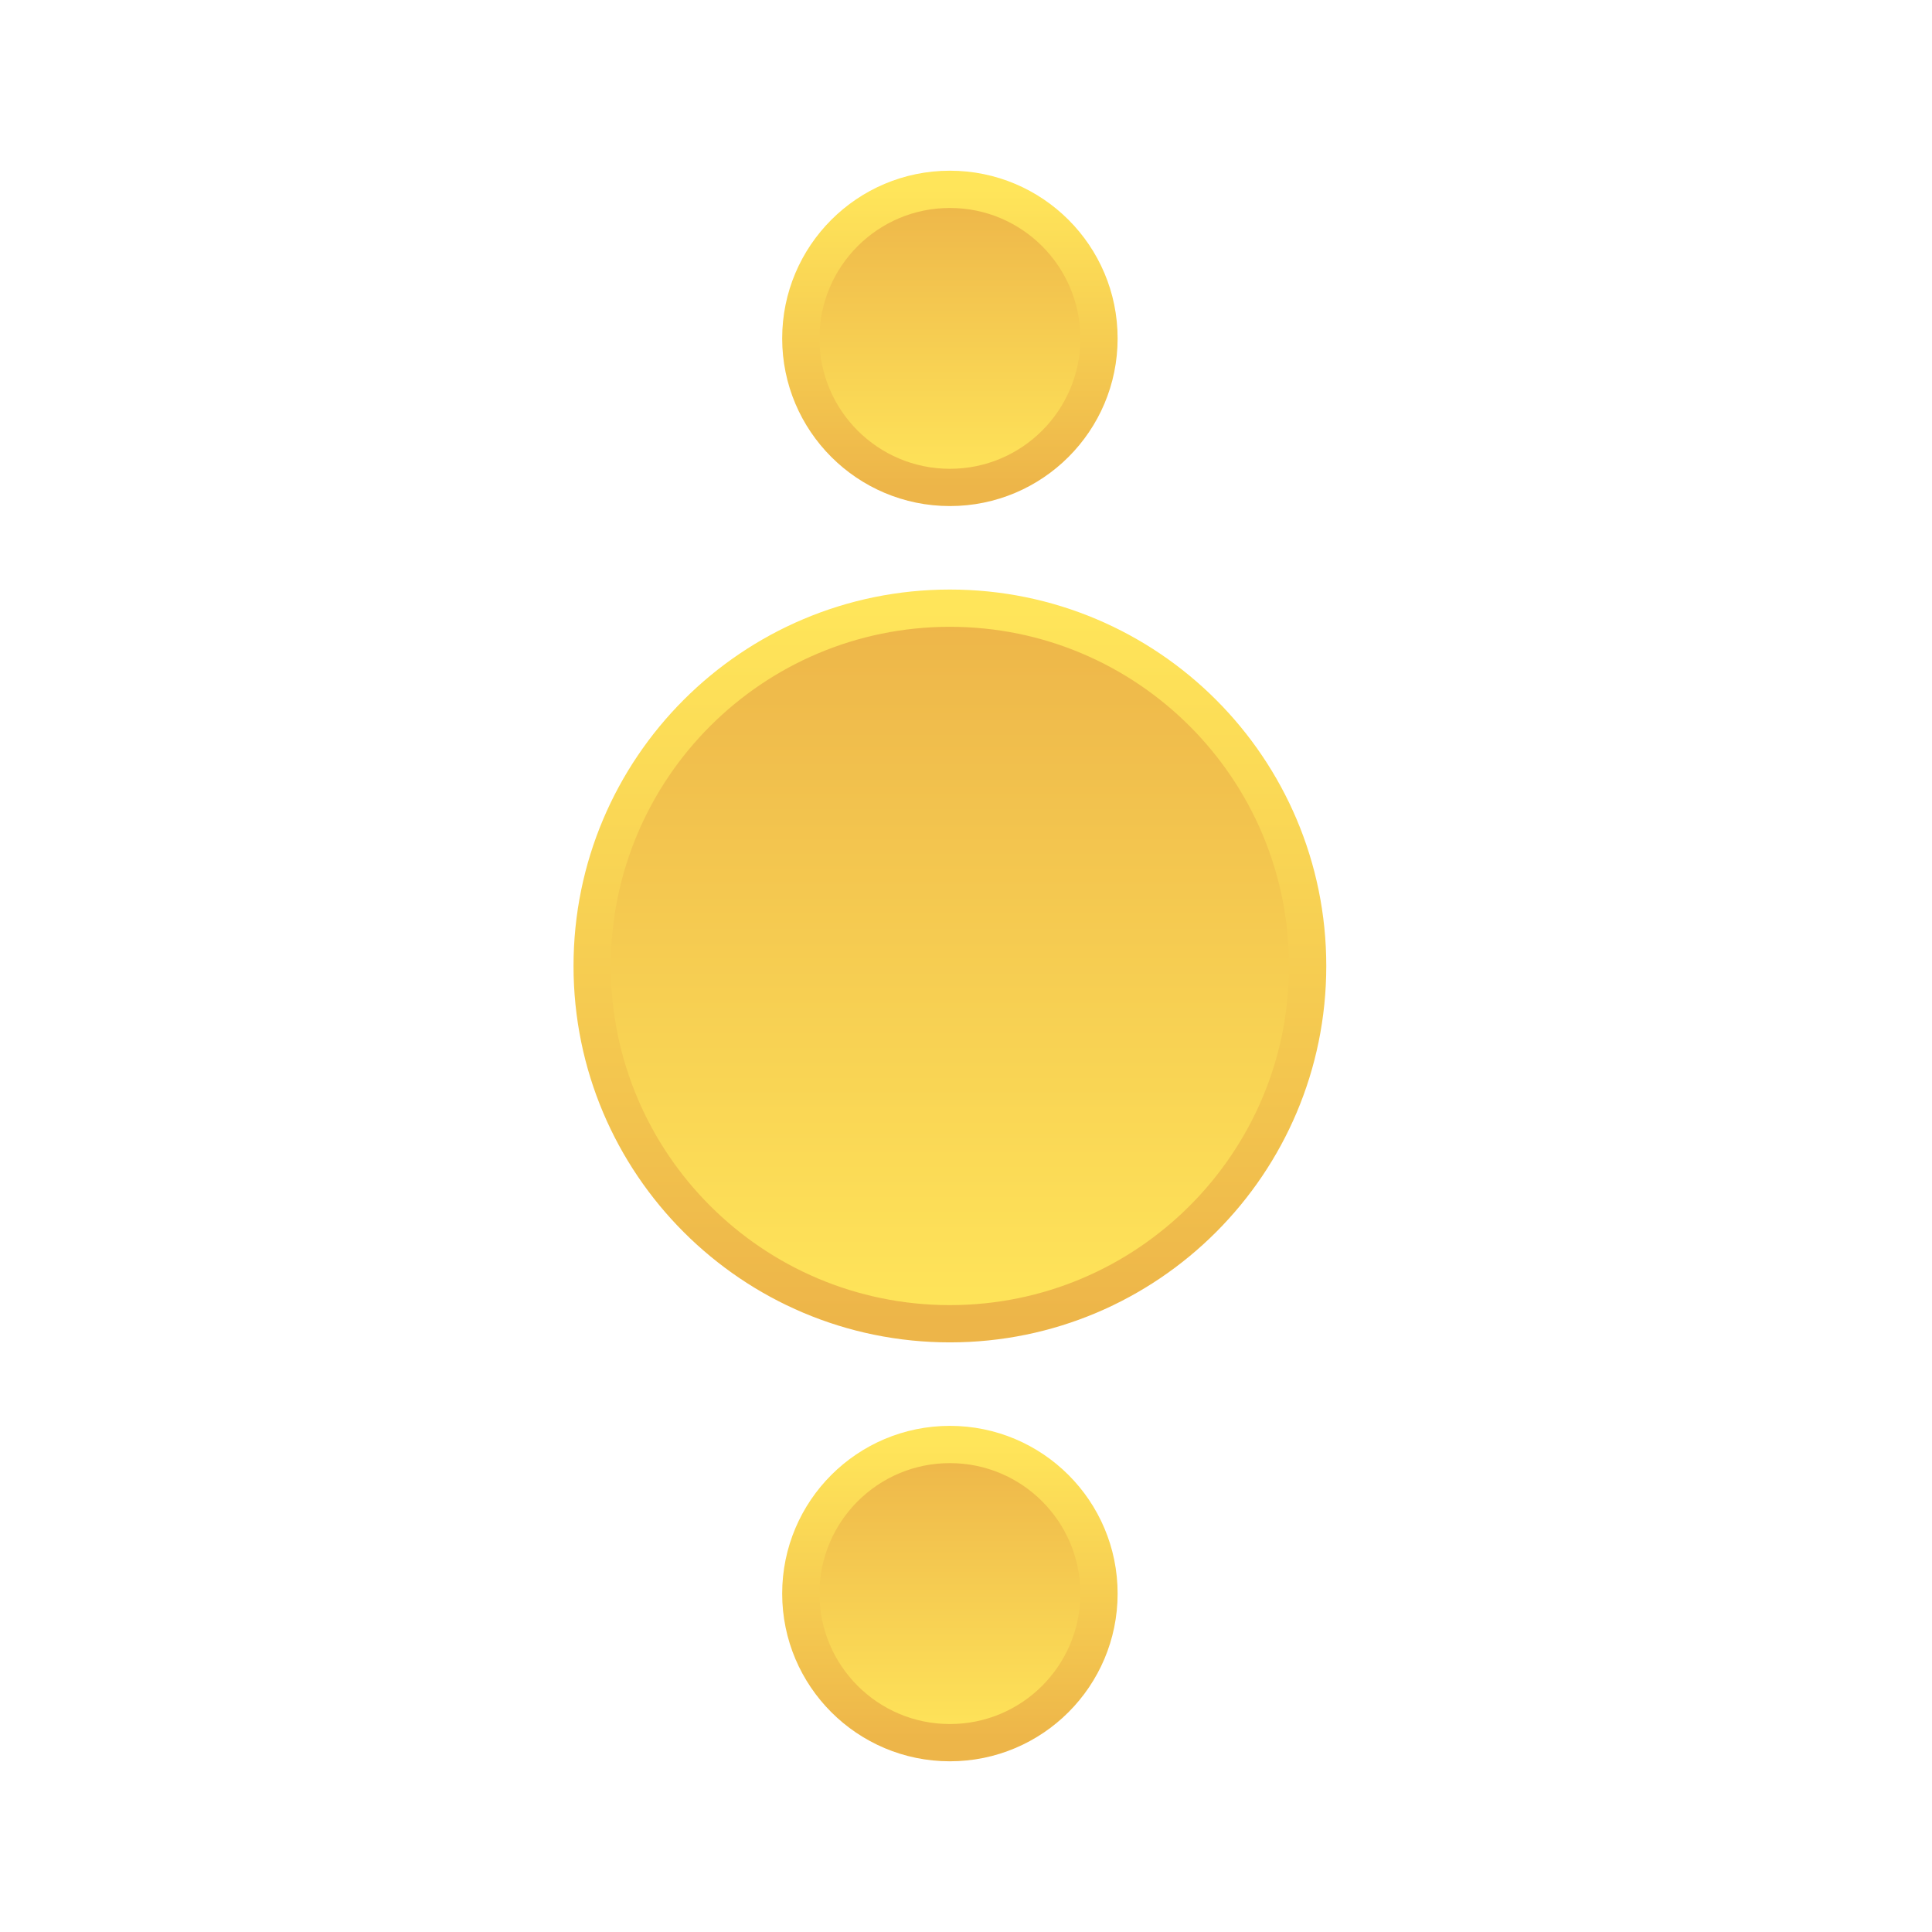 <svg width="24" height="24" viewBox="0 0 24 24" fill="none" xmlns="http://www.w3.org/2000/svg">
<g clip-path="url(#clip0_4324_1308)">
<path d="M11.8 6.055C12.823 6.055 13.652 5.226 13.652 4.204C13.652 3.181 12.823 2.352 11.8 2.352C10.777 2.352 9.948 3.181 9.948 4.204C9.948 5.226 10.777 6.055 11.8 6.055Z" fill="url(#paint0_linear_4324_1308)" stroke="url(#paint1_linear_4324_1308)" stroke-width="0.463"/>
<path d="M11.8 16.444C14.255 16.444 16.244 14.454 16.244 12C16.244 9.545 14.255 7.555 11.8 7.555C9.345 7.555 7.356 9.545 7.356 12C7.356 14.454 9.345 16.444 11.8 16.444Z" fill="url(#paint2_linear_4324_1308)" stroke="url(#paint3_linear_4324_1308)" stroke-width="0.463"/>
<path d="M11.8 21.648C12.823 21.648 13.652 20.819 13.652 19.796C13.652 18.773 12.823 17.944 11.8 17.944C10.777 17.944 9.948 18.773 9.948 19.796C9.948 20.819 10.777 21.648 11.8 21.648Z" fill="url(#paint4_linear_4324_1308)" stroke="url(#paint5_linear_4324_1308)" stroke-width="0.463"/>
</g>
<defs>
<linearGradient id="paint0_linear_4324_1308" x1="11.8" y1="2.352" x2="11.8" y2="6.055" gradientUnits="userSpaceOnUse">
<stop stop-color="#EDB549"/>
<stop offset="1" stop-color="#FFE55A"/>
</linearGradient>
<linearGradient id="paint1_linear_4324_1308" x1="11.8" y1="2.352" x2="11.8" y2="6.055" gradientUnits="userSpaceOnUse">
<stop stop-color="#FFE55A"/>
<stop offset="1" stop-color="#EDB549"/>
</linearGradient>
<linearGradient id="paint2_linear_4324_1308" x1="11.8" y1="7.555" x2="11.8" y2="16.444" gradientUnits="userSpaceOnUse">
<stop stop-color="#EDB549"/>
<stop offset="1" stop-color="#FFE55A"/>
</linearGradient>
<linearGradient id="paint3_linear_4324_1308" x1="11.8" y1="7.555" x2="11.8" y2="16.444" gradientUnits="userSpaceOnUse">
<stop stop-color="#FFE55A"/>
<stop offset="1" stop-color="#EDB549"/>
</linearGradient>
<linearGradient id="paint4_linear_4324_1308" x1="11.8" y1="17.944" x2="11.8" y2="21.648" gradientUnits="userSpaceOnUse">
<stop stop-color="#EDB549"/>
<stop offset="1" stop-color="#FFE55A"/>
</linearGradient>
<linearGradient id="paint5_linear_4324_1308" x1="11.8" y1="17.944" x2="11.8" y2="21.648" gradientUnits="userSpaceOnUse">
<stop stop-color="#FFE55A"/>
<stop offset="1" stop-color="#EDB549"/>
</linearGradient>
<clipPath id="clip0_4324_1308">
<rect width="24" height="24" fill="white"/>
</clipPath>
</defs>
</svg>
